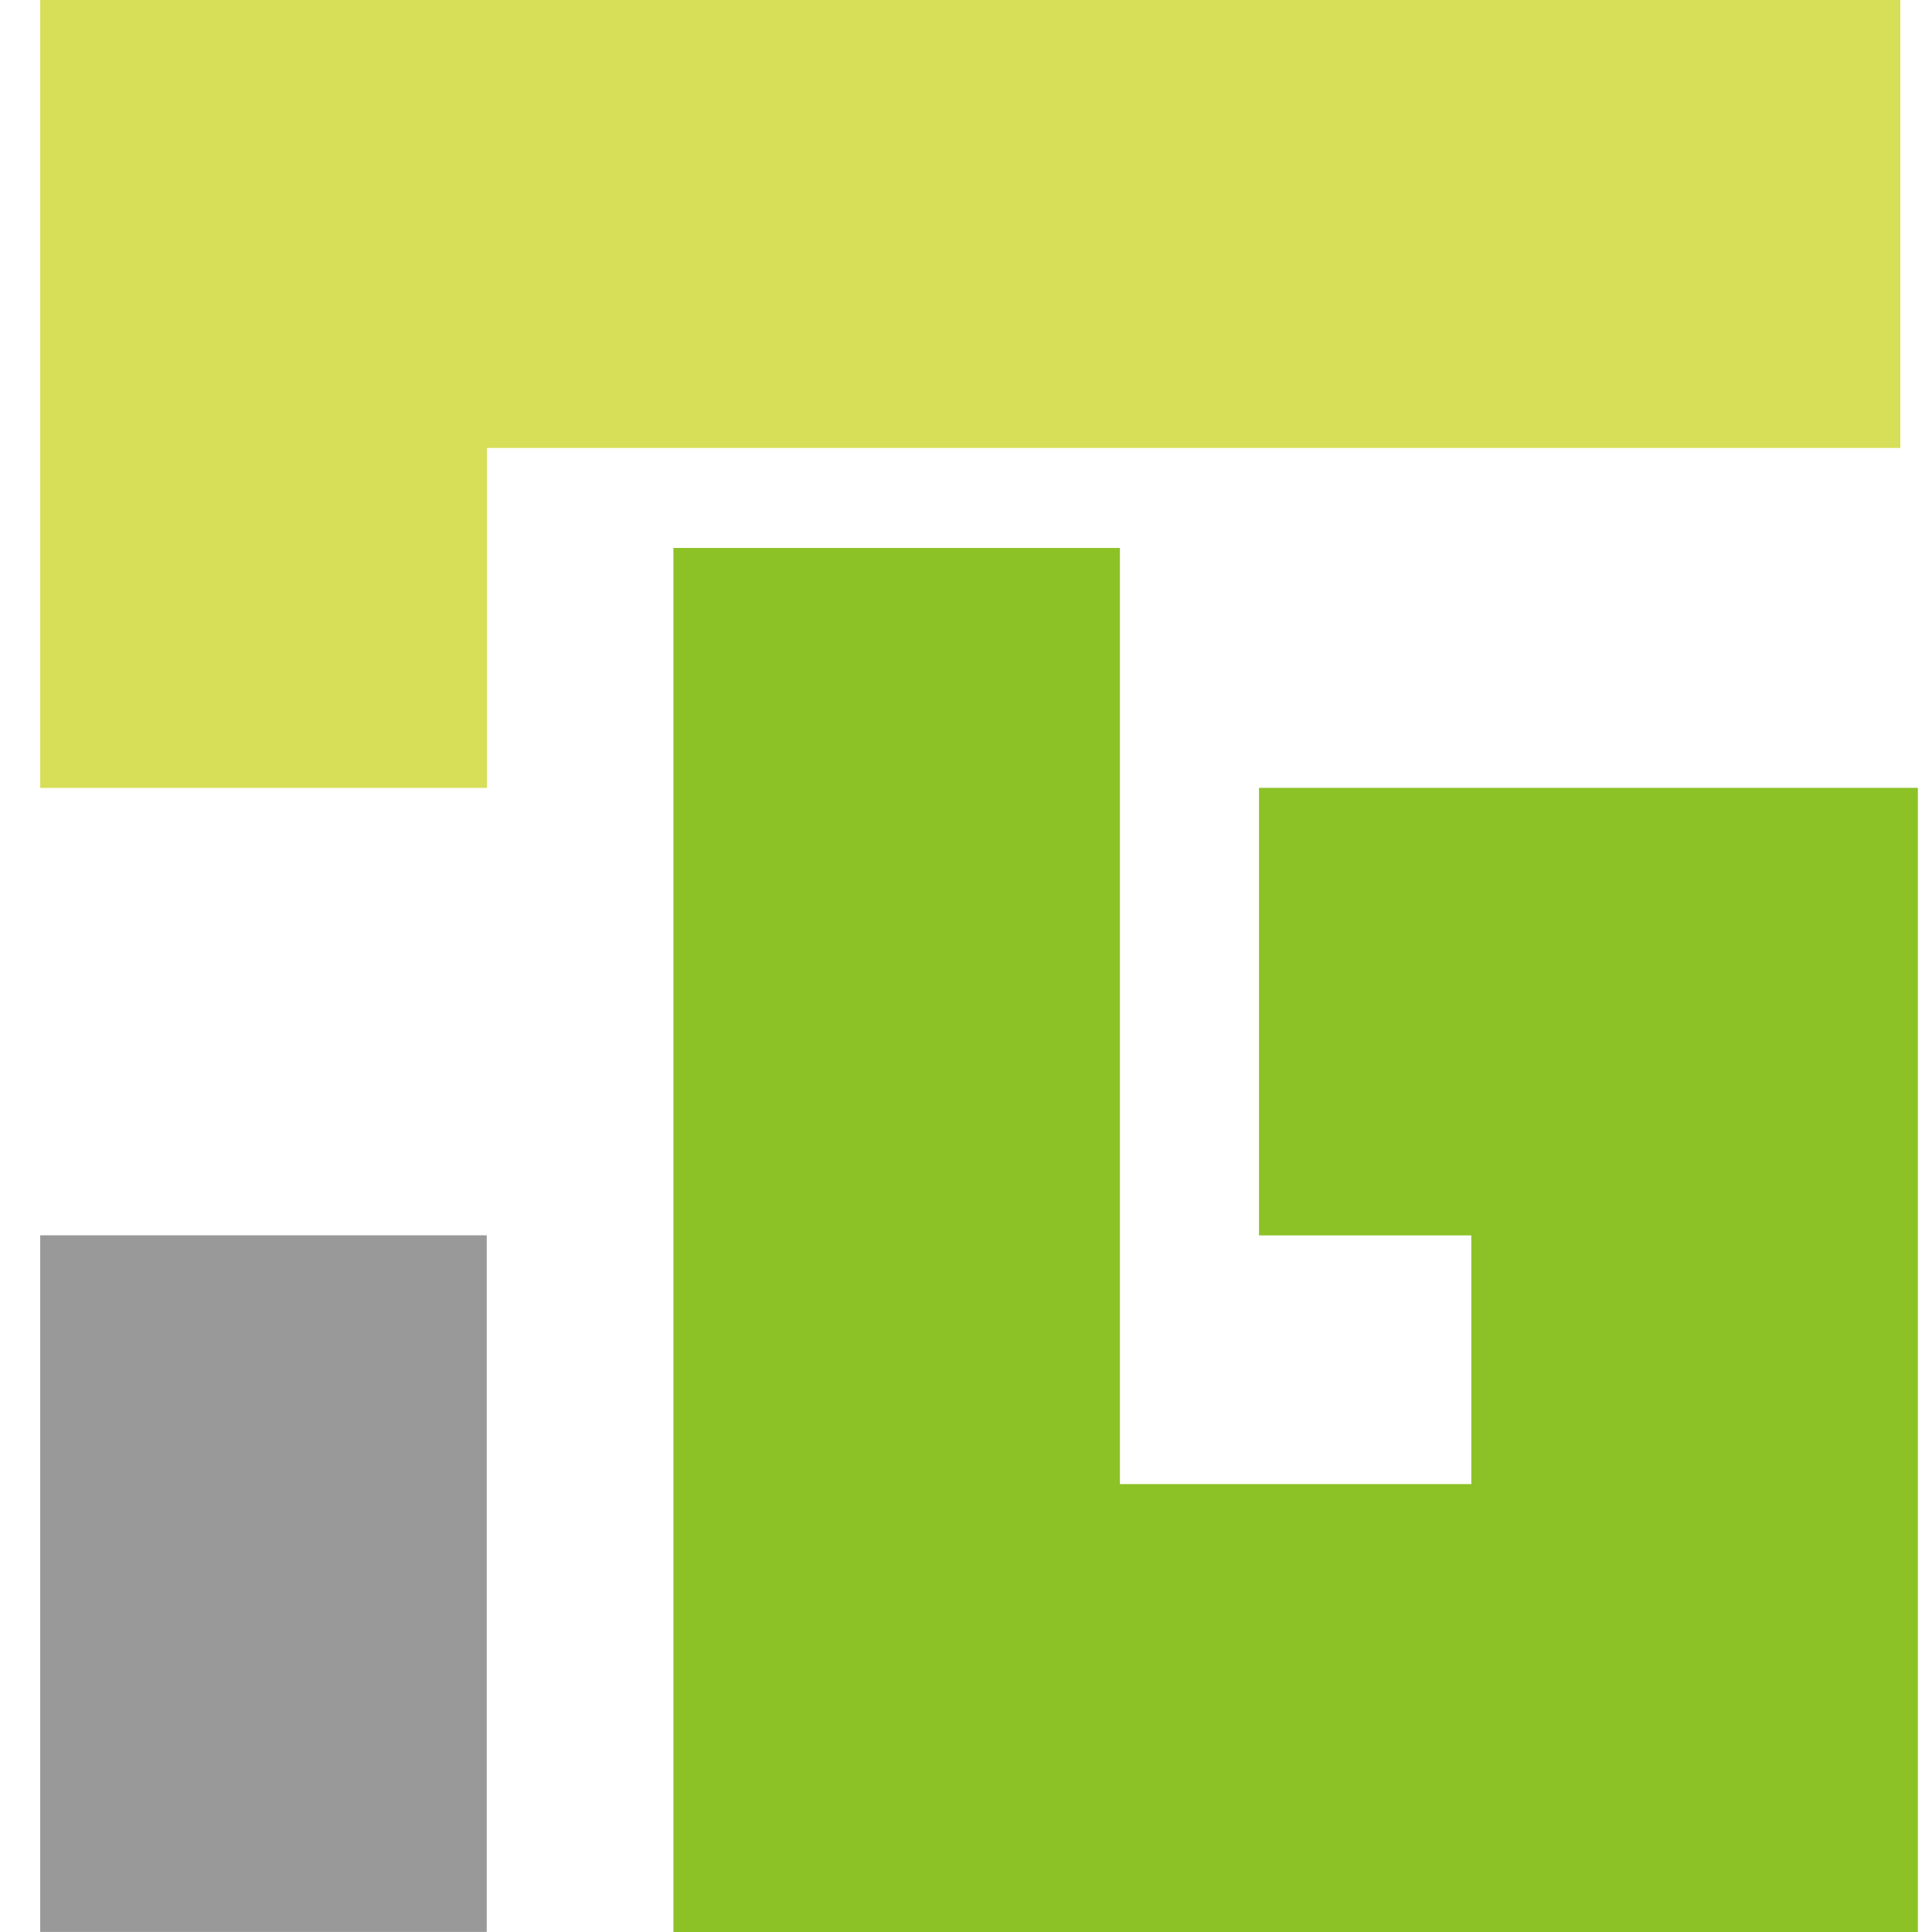 <svg xmlns="http://www.w3.org/2000/svg" width="48" height="48.001" viewBox="0 0 48 48.001"><g transform="translate(10 -21)"><rect width="48" height="48" transform="translate(-10 21)" fill="none"/><g transform="translate(-9.001 4.794)"><path d="M46.214,47V35.87H0V55.446H11.1V47Z" transform="translate(0 -19.664)" fill="#d7df59"/><path d="M31.85,56.77V67.889h5.274v6.179h-8.73V50.81H17.3V85.2H48.219V56.77Z" transform="translate(-1.569 -20.99)" fill="#8cc226"/><rect width="11.094" height="17.307" transform="translate(0 46.897)" fill="#999"/></g></g></svg>